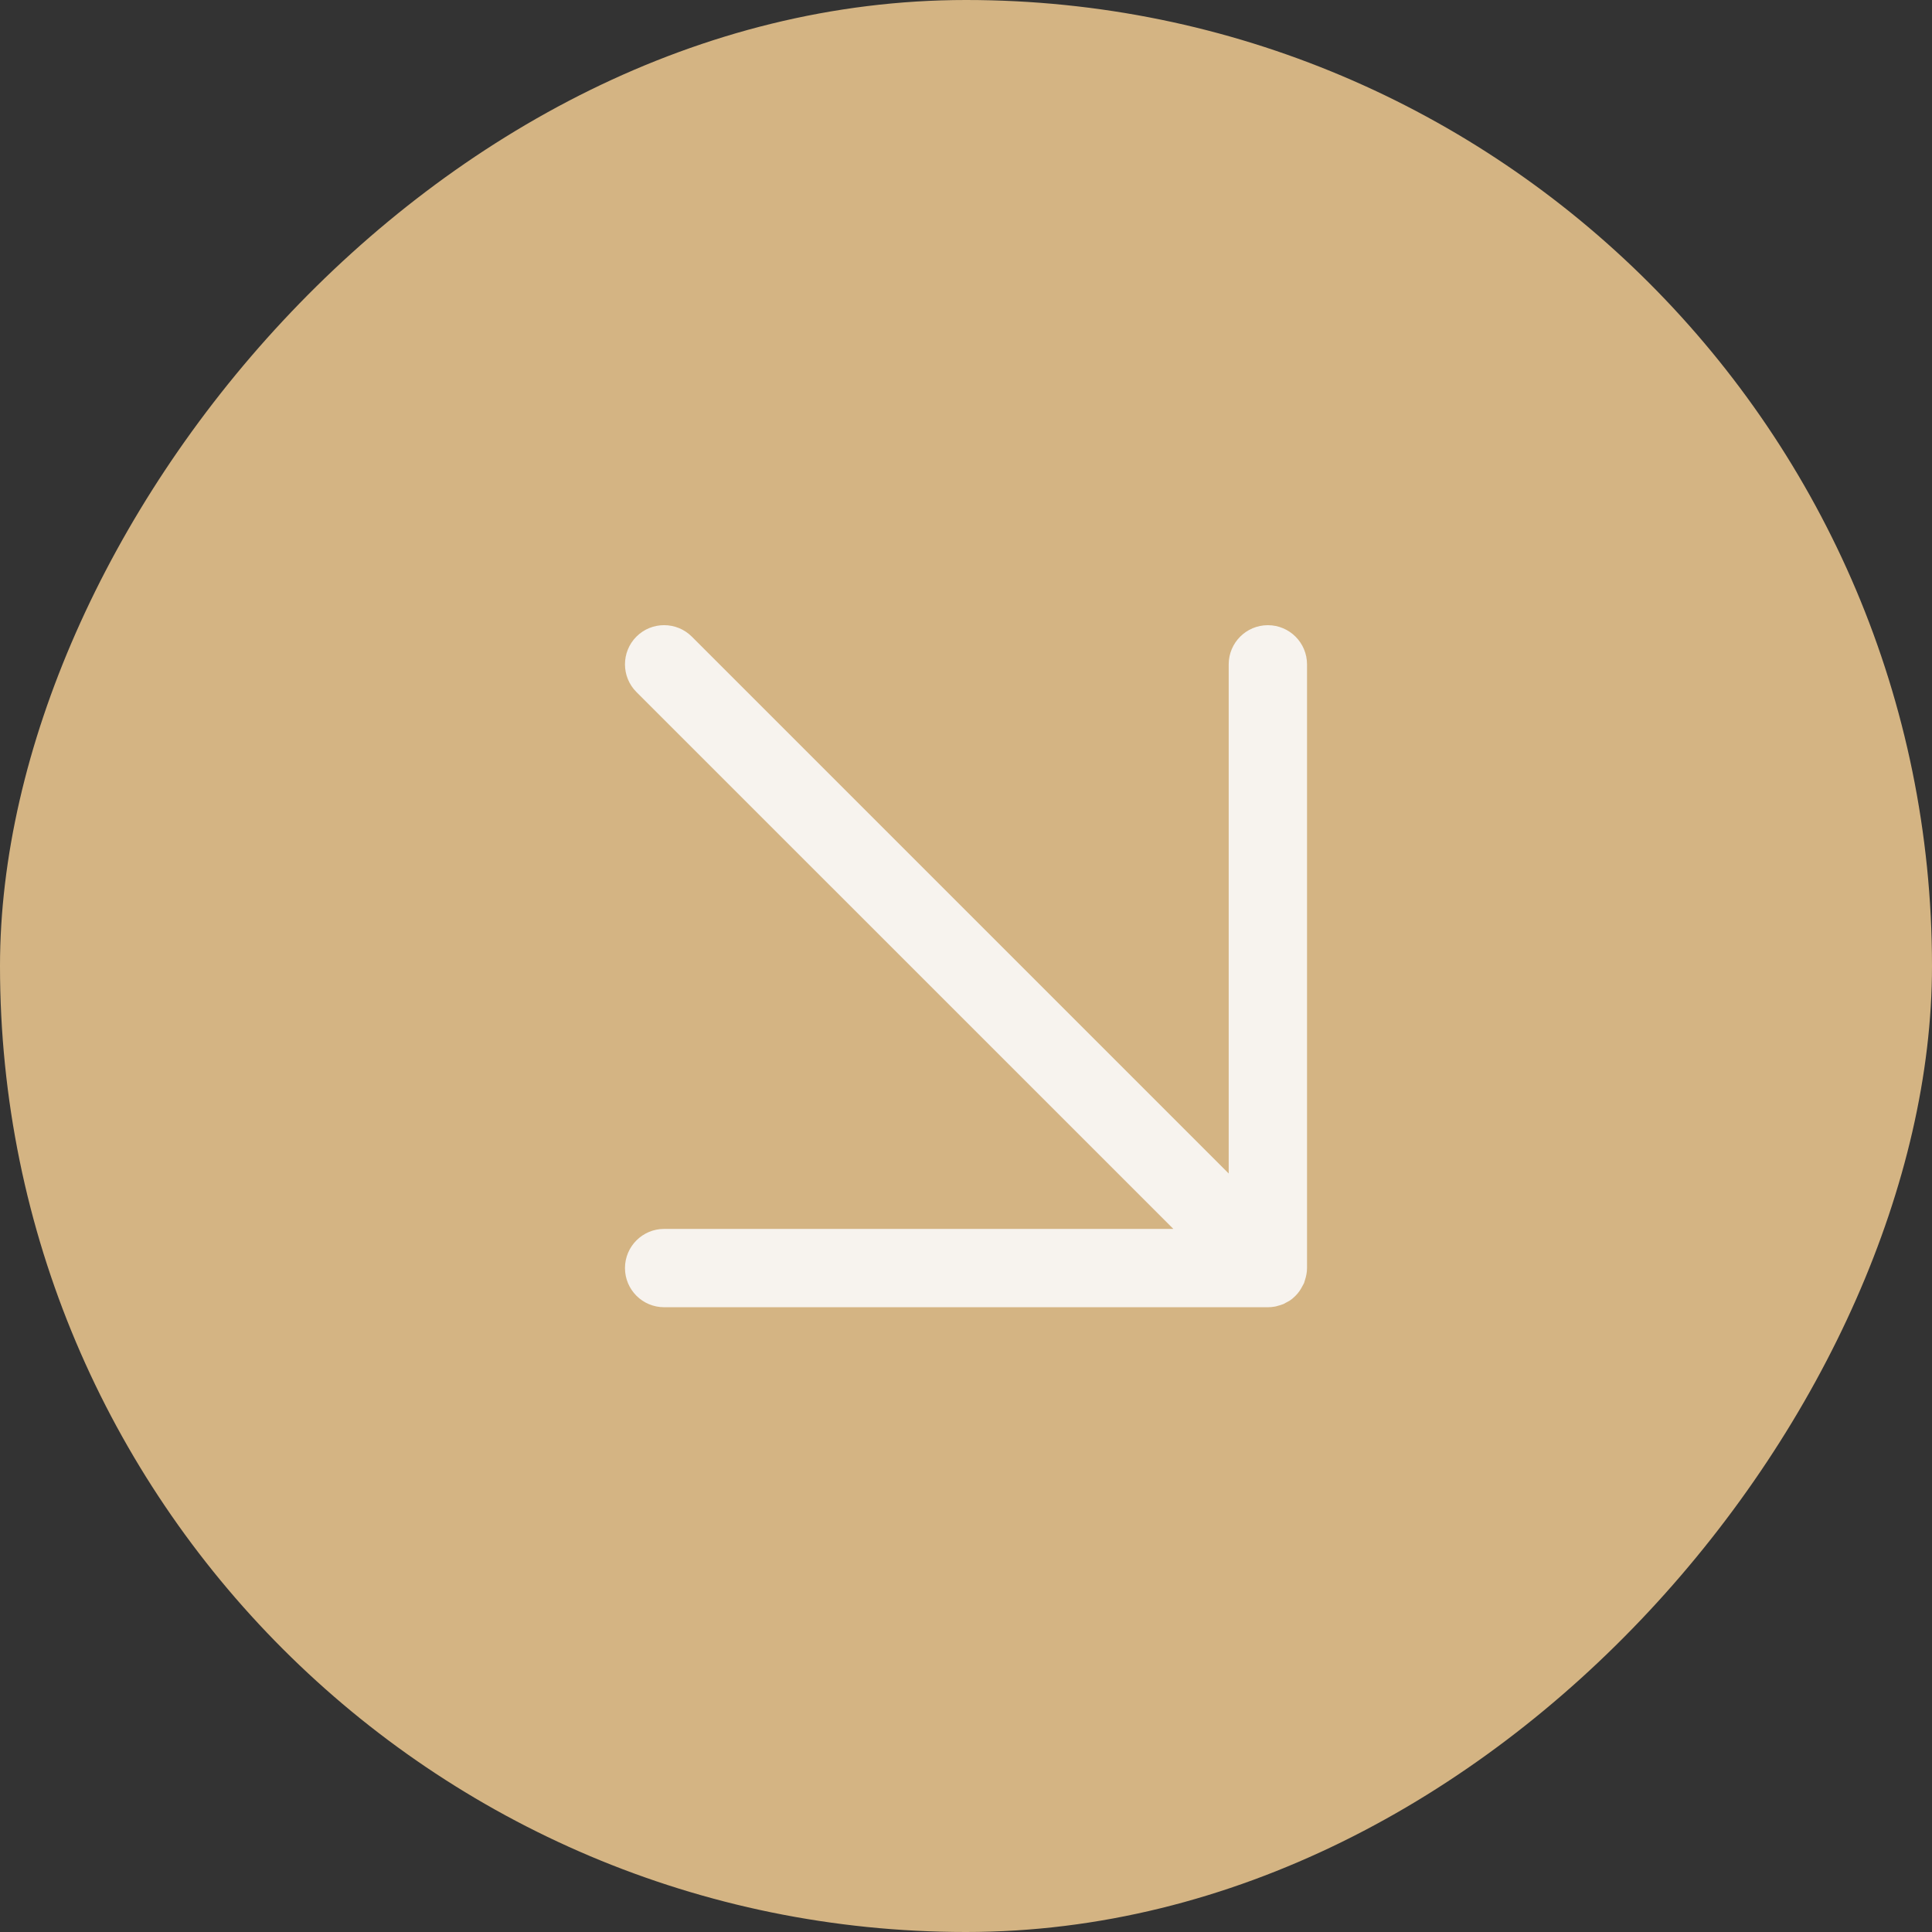 <svg width="37" height="37" viewBox="0 0 37 37" fill="none" xmlns="http://www.w3.org/2000/svg">
<rect x="0" y="0" width="37" height="37" fill="#333333" stroke="none"/>
<rect width="37" height="37" rx="18.5" transform="matrix(1 0 0 -1 0 37)" fill="#D4B483"/>
<path d="M24.281 25.035C24.326 25.035 24.37 25.031 24.413 25.023C24.419 25.022 24.424 25.021 24.43 25.02C24.443 25.018 24.456 25.012 24.469 25.009C24.502 25 24.535 24.992 24.567 24.978C24.569 24.978 24.571 24.977 24.573 24.977L24.694 24.912C24.736 24.885 24.775 24.852 24.811 24.815C24.868 24.759 24.91 24.695 24.944 24.628C24.954 24.609 24.965 24.592 24.974 24.572C24.981 24.554 24.985 24.535 24.991 24.517C25.015 24.443 25.031 24.366 25.031 24.285V12.723C25.031 12.309 24.695 11.973 24.281 11.973C23.867 11.973 23.531 12.309 23.531 12.723V22.474L13.249 12.192C12.956 11.9 12.481 11.899 12.188 12.192C11.896 12.485 11.896 12.96 12.188 13.253L22.471 23.535H12.719C12.305 23.535 11.969 23.871 11.969 24.285C11.969 24.699 12.305 25.035 12.719 25.035H24.281Z" fill="#F7F3EE"/>
</svg>
